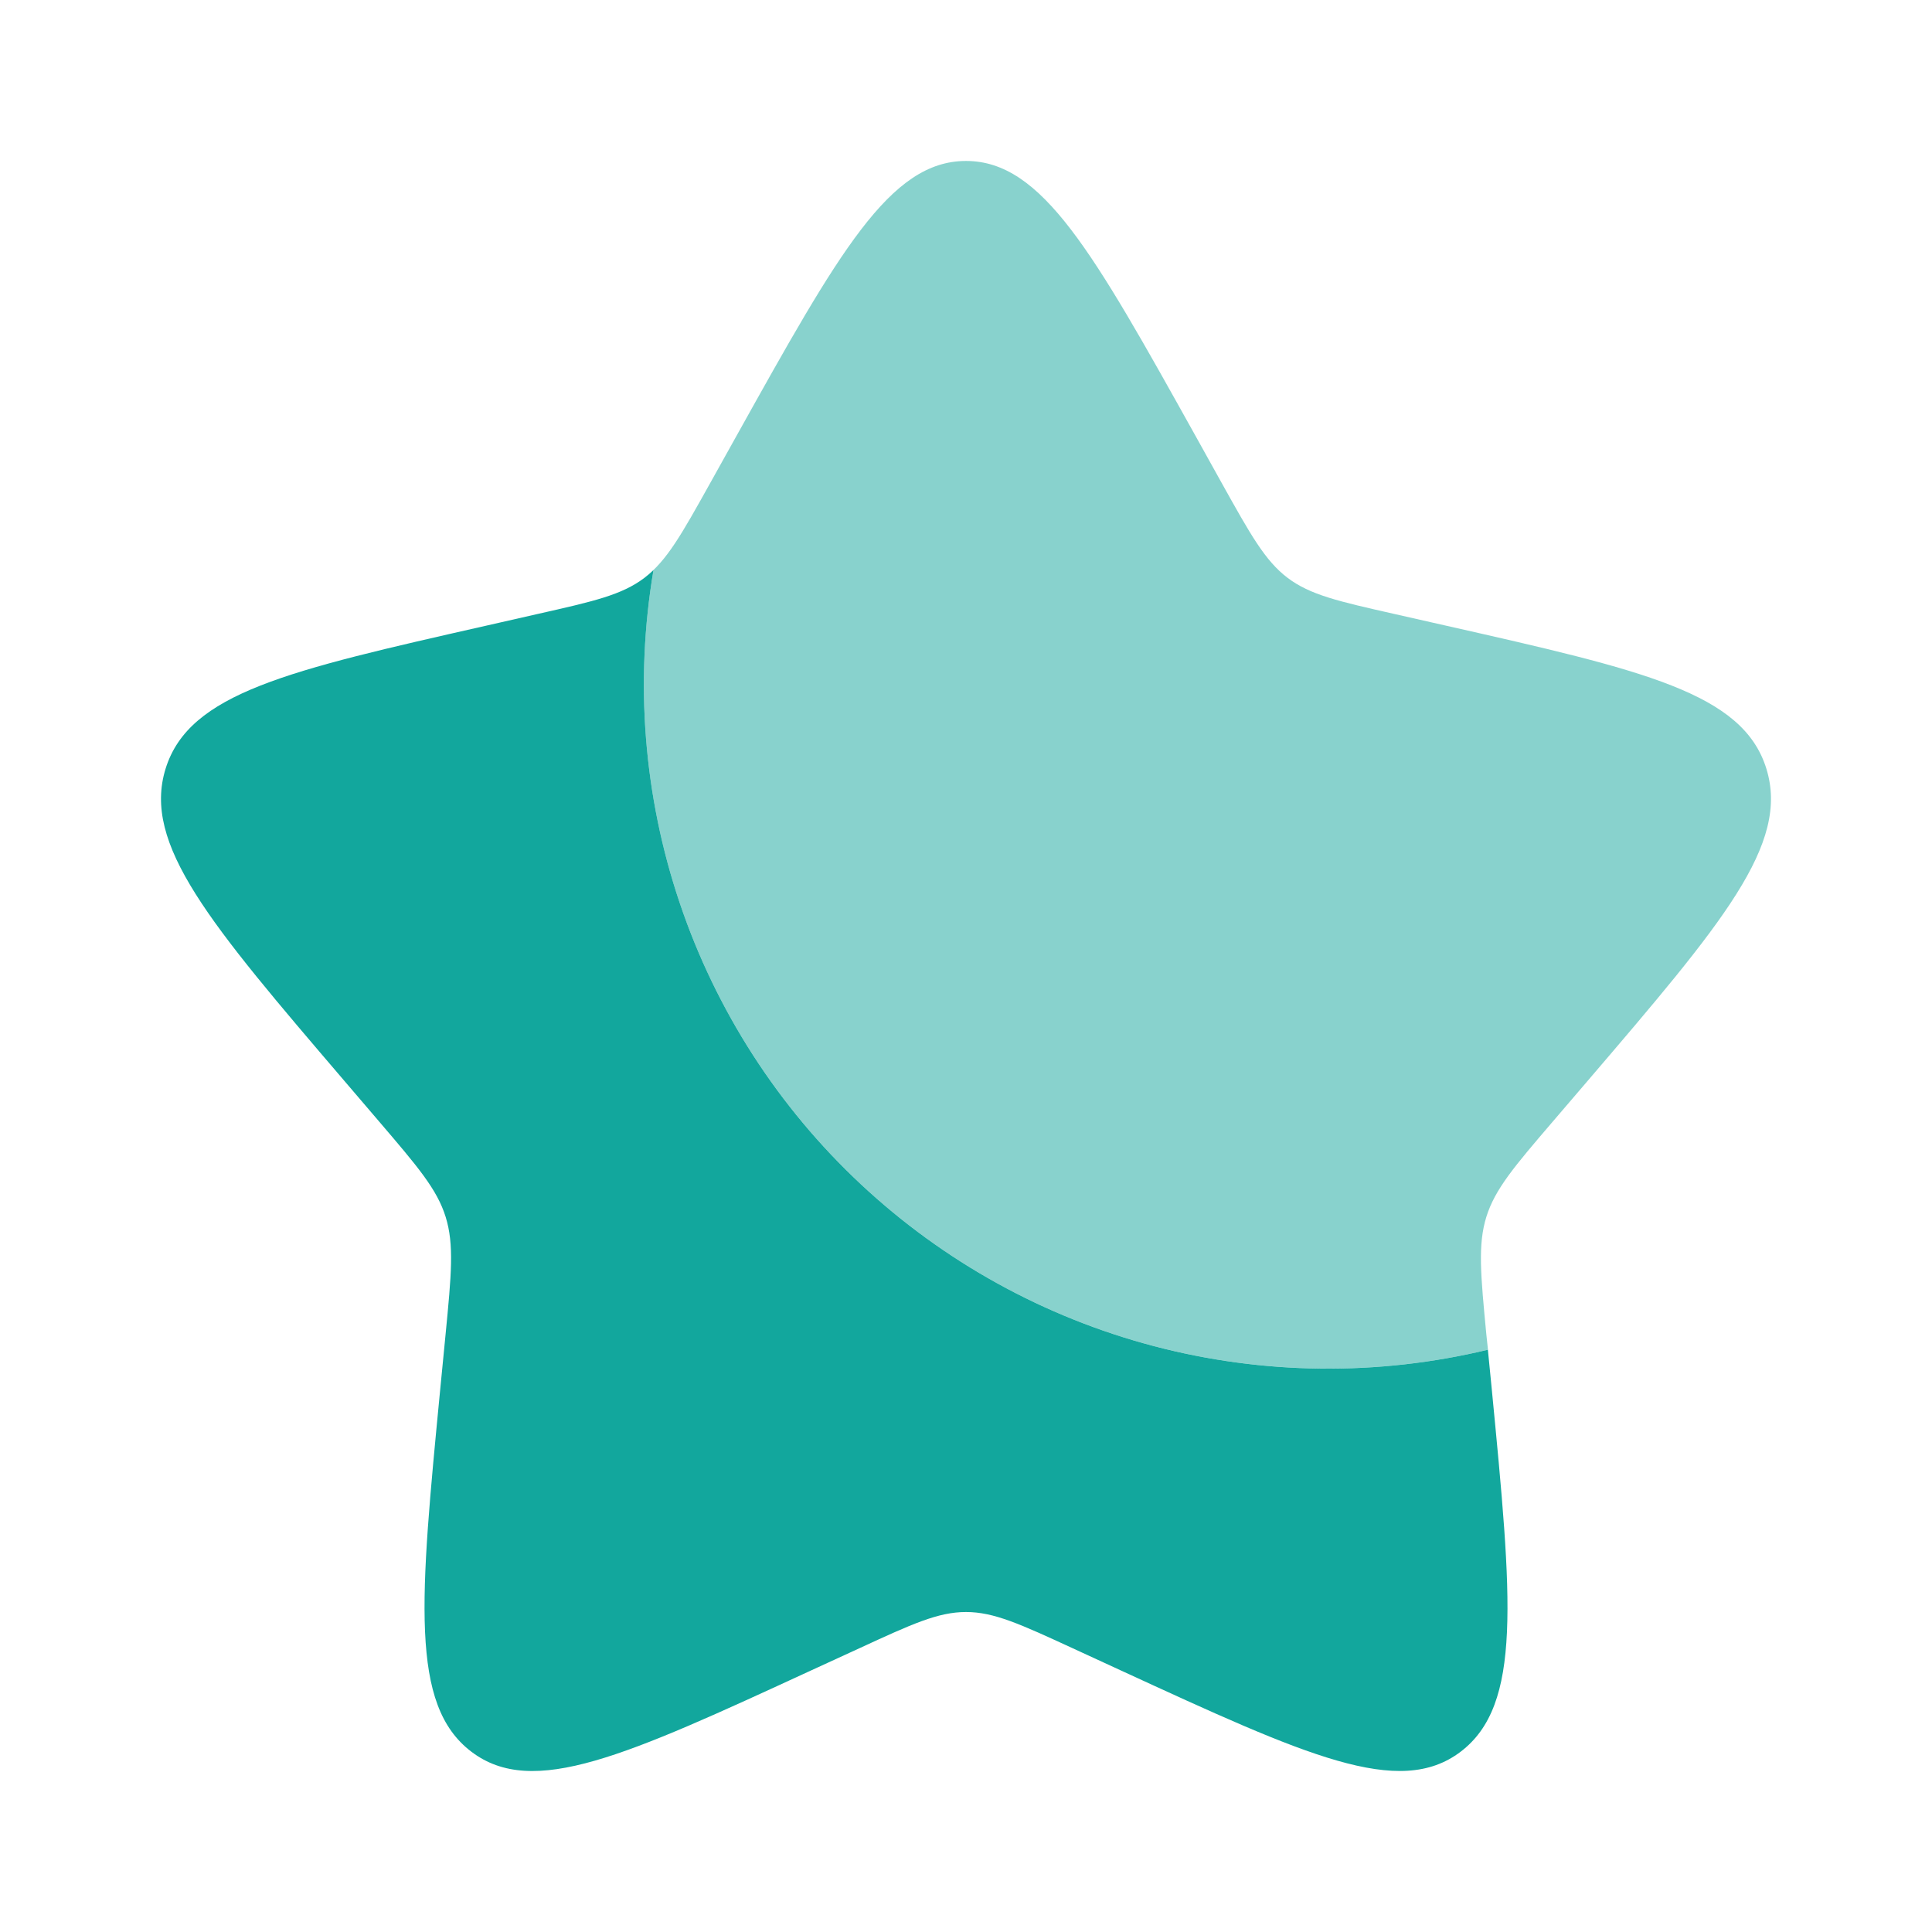 <?xml version="1.0" encoding="UTF-8"?>
<svg xmlns="http://www.w3.org/2000/svg" width="64" height="64" viewBox="0 0 64 64" fill="none">
  <path d="M49.288 44.712C45.643 45.587 41.838 45.545 38.214 44.589C34.589 43.633 31.259 41.792 28.52 39.233C25.781 36.674 23.72 33.475 22.521 29.924C21.321 26.372 21.022 22.579 21.648 18.883C21.553 18.975 21.452 19.061 21.347 19.142C20.6 19.709 19.667 19.92 17.8 20.341L16.107 20.726C9.547 22.211 6.267 22.952 5.486 25.462C4.707 27.968 6.942 30.584 11.414 35.813L12.571 37.166C13.84 38.651 14.478 39.395 14.763 40.312C15.048 41.232 14.952 42.224 14.76 44.206L14.584 46.011C13.91 52.989 13.571 56.477 15.614 58.027C17.656 59.579 20.728 58.166 26.867 55.336L28.459 54.605C30.203 53.8 31.075 53.4 32 53.4C32.926 53.4 33.798 53.8 35.544 54.605L37.131 55.336C43.272 58.163 46.344 59.576 48.384 58.029C50.43 56.477 50.091 52.989 49.416 46.011L49.288 44.712Z" fill="#12A79D"></path>
  <path opacity="0.5" d="M24.408 14.42L23.534 15.988C22.573 17.711 22.093 18.572 21.347 19.14C21.453 19.06 21.552 18.975 21.648 18.881C21.021 22.577 21.321 26.371 22.52 29.923C23.72 33.475 25.781 36.673 28.52 39.233C31.26 41.792 34.591 43.633 38.216 44.589C41.84 45.544 45.646 45.586 49.291 44.711L49.237 44.204C49.048 42.223 48.952 41.231 49.237 40.311C49.523 39.393 50.157 38.649 51.429 37.164L52.587 35.812C57.059 30.585 59.294 27.969 58.512 25.46C57.733 22.951 54.453 22.207 47.894 20.724L46.197 20.34C44.334 19.919 43.4 19.708 42.651 19.14C41.904 18.572 41.424 17.711 40.464 15.988L39.592 14.42C36.214 8.361 34.526 5.332 32 5.332C29.475 5.332 27.787 8.361 24.408 14.42Z" fill="#12A79D"></path>
</svg>
